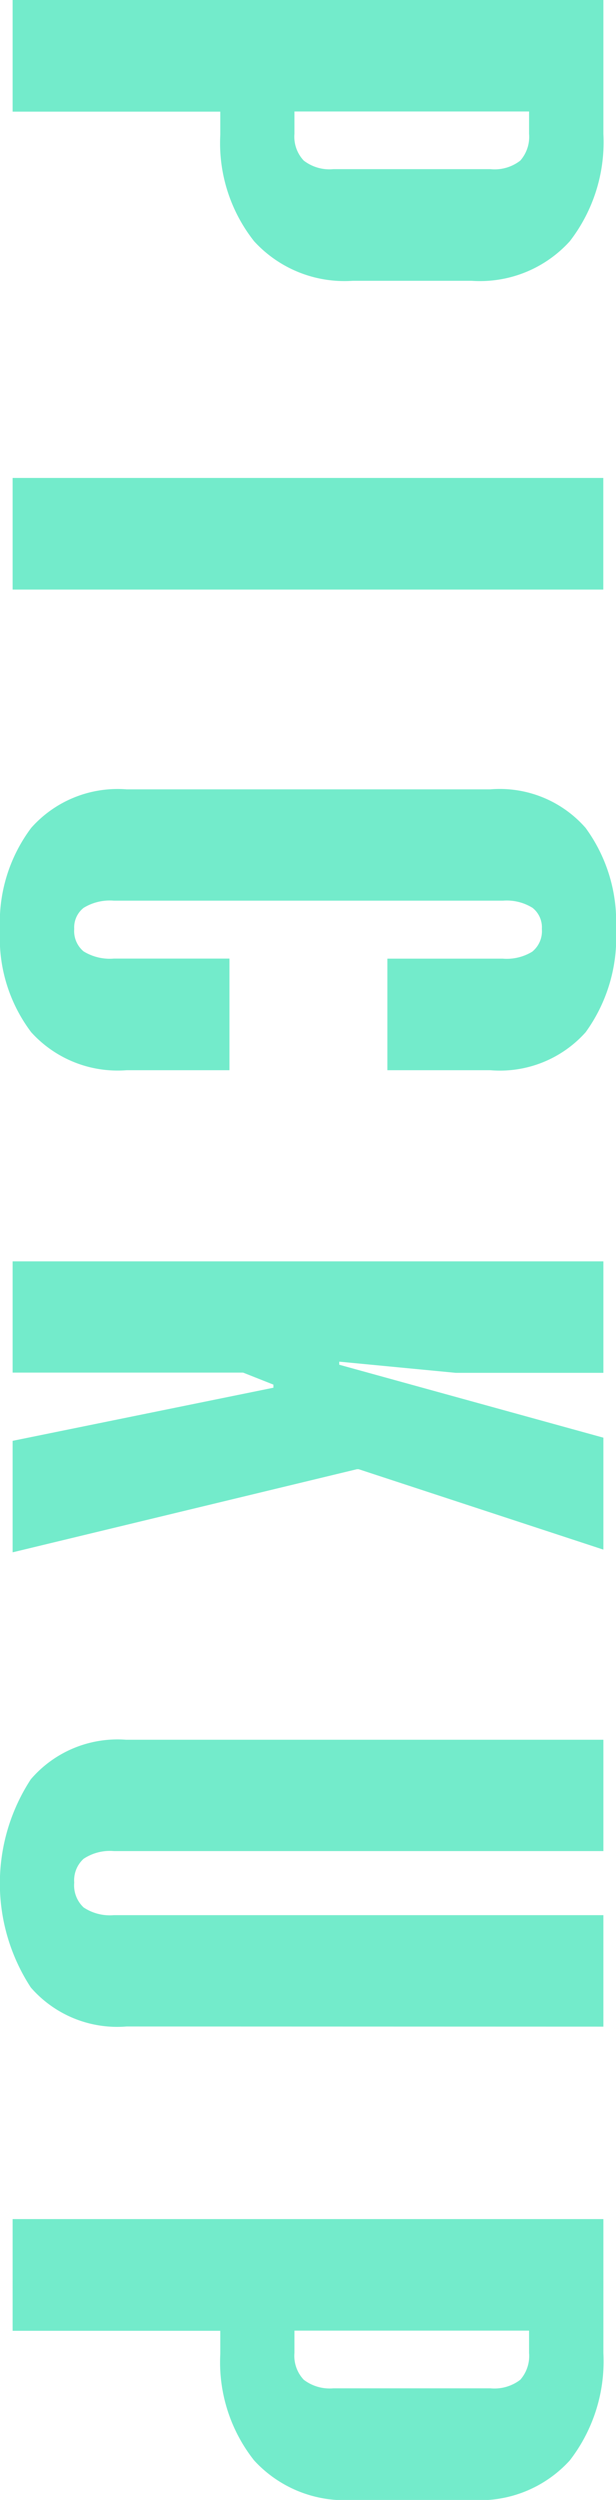 <svg xmlns="http://www.w3.org/2000/svg" width="8" height="32.425" viewBox="0 0 8 32.425"><path d="M4.581,3.643A1.589,1.589,0,0,1,3.3,3.13a2.052,2.052,0,0,1-.439-1.381v-.3H.164V0H7.836V1.736A2.1,2.1,0,0,1,7.4,3.13a1.574,1.574,0,0,1-1.277.513ZM6.757,2.084a.469.469,0,0,0,.114-.348V1.447H3.824v.289a.452.452,0,0,0,.121.348.547.547,0,0,0,.384.111h2.04a.544.544,0,0,0,.388-.111M.164,6.2H7.835V7.648H.164Zm6.752,6.141a.342.342,0,0,0,.121-.291.322.322,0,0,0-.121-.274.635.635,0,0,0-.385-.093H1.48a.651.651,0,0,0-.394.093.323.323,0,0,0-.122.274.343.343,0,0,0,.122.291.651.651,0,0,0,.394.093h1.5v1.448H1.644a1.514,1.514,0,0,1-1.239-.493A2.021,2.021,0,0,1,0,12.067a2.042,2.042,0,0,1,.405-1.328,1.5,1.5,0,0,1,1.239-.5H6.368a1.482,1.482,0,0,1,1.237.5A2.059,2.059,0,0,1,8,12.051a2.091,2.091,0,0,1-.394,1.338,1.493,1.493,0,0,1-1.237.493H5.031V12.435h1.5a.635.635,0,0,0,.385-.093M4.658,19.057H4.635L.164,20.135V18.689L3.551,18v-.04l-.394-.156H.164V16.361H7.836v1.446H5.918l-1.512-.145v.04l3.43.946V20.1ZM1.644,26.285A1.487,1.487,0,0,1,.4,25.779a2.469,2.469,0,0,1,0-2.7,1.484,1.484,0,0,1,1.239-.513H7.836V24.01H1.48a.617.617,0,0,0-.394.1.376.376,0,0,0-.122.309.392.392,0,0,0,.122.322.617.617,0,0,0,.394.1H7.836v1.446Zm2.937,6.141A1.593,1.593,0,0,1,3.3,31.913a2.052,2.052,0,0,1-.439-1.381v-.3H.164V28.783H7.836v1.737A2.1,2.1,0,0,1,7.4,31.913a1.579,1.579,0,0,1-1.277.513Zm2.176-1.559a.469.469,0,0,0,.114-.348V30.23H3.824v.289a.452.452,0,0,0,.121.348.554.554,0,0,0,.384.111h2.04a.552.552,0,0,0,.388-.111" transform="translate(0 -0.001)" fill="#73ebcb"/></svg>